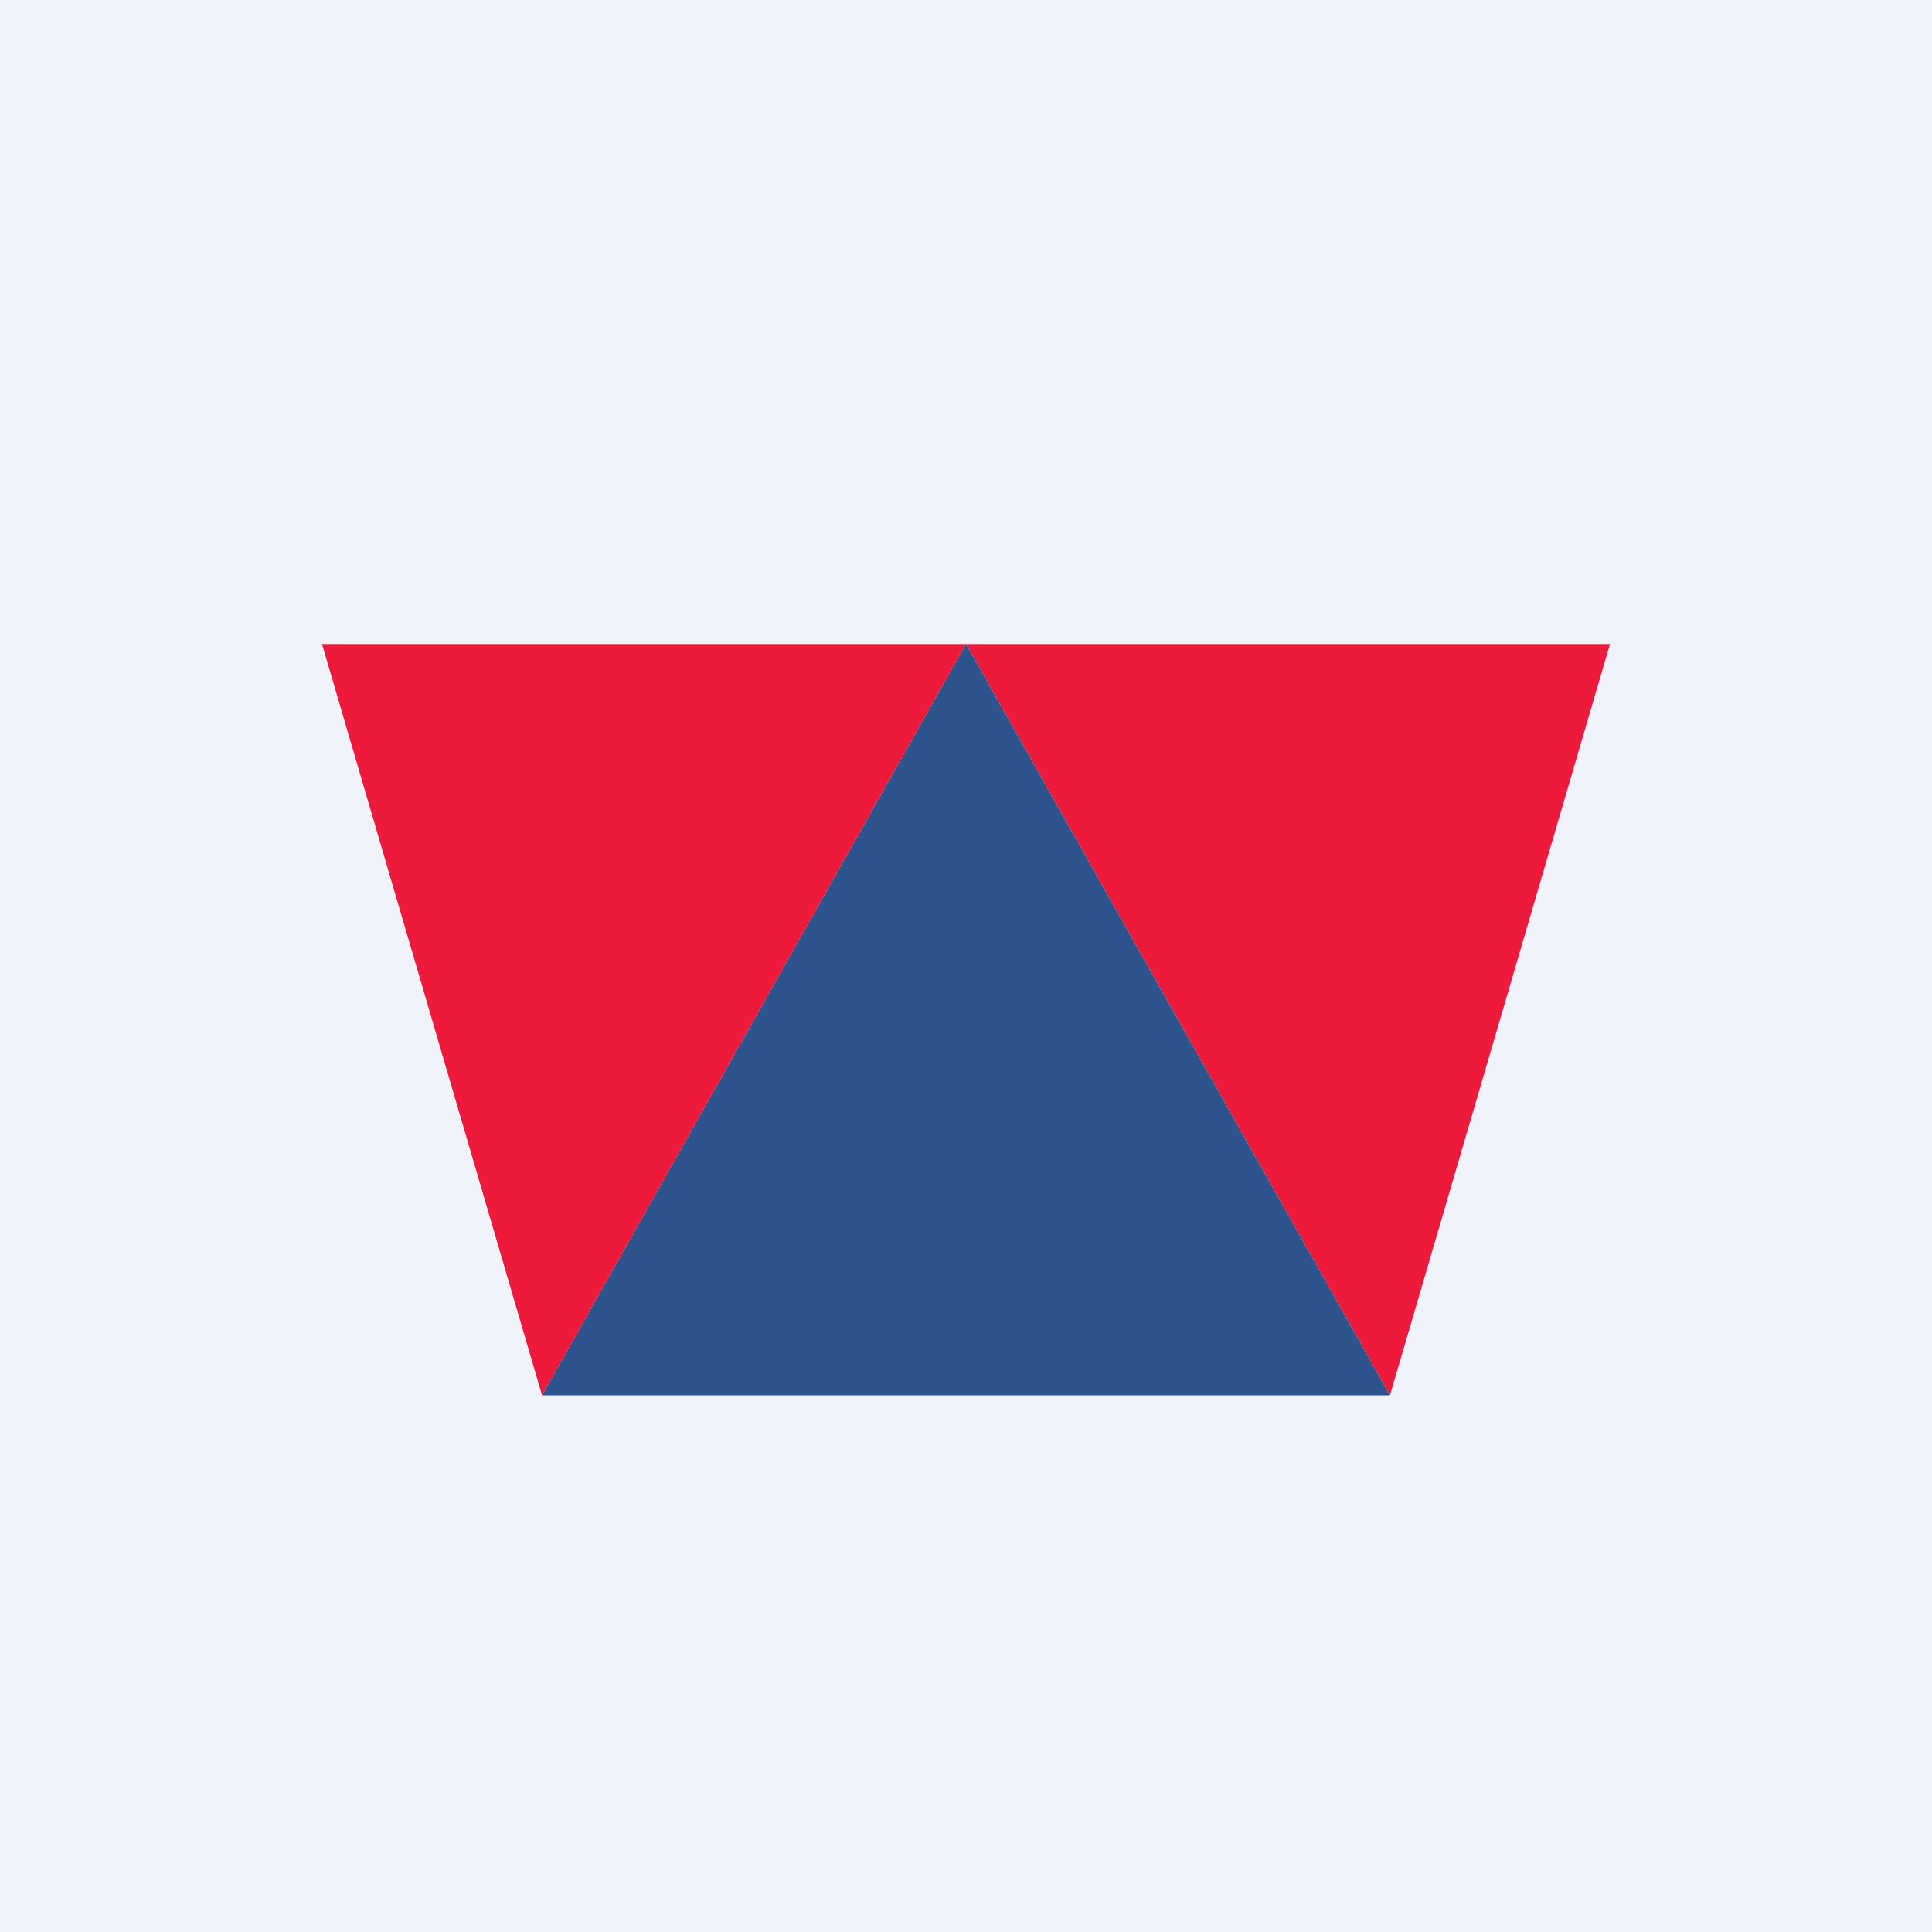 <!-- by TradingView --><svg width="18" height="18" viewBox="0 0 18 18" xmlns="http://www.w3.org/2000/svg"><path fill="#F0F3FA" d="M0 0h18v18H0z"/><path d="m3 6 2.05 7L9 6H3ZM15 6l-2.05 7L9 6h6Z" fill="#ED1A3B"/><path d="M12.95 13h-7.9L9 6l3.95 7Z" fill="#2D548D"/></svg>